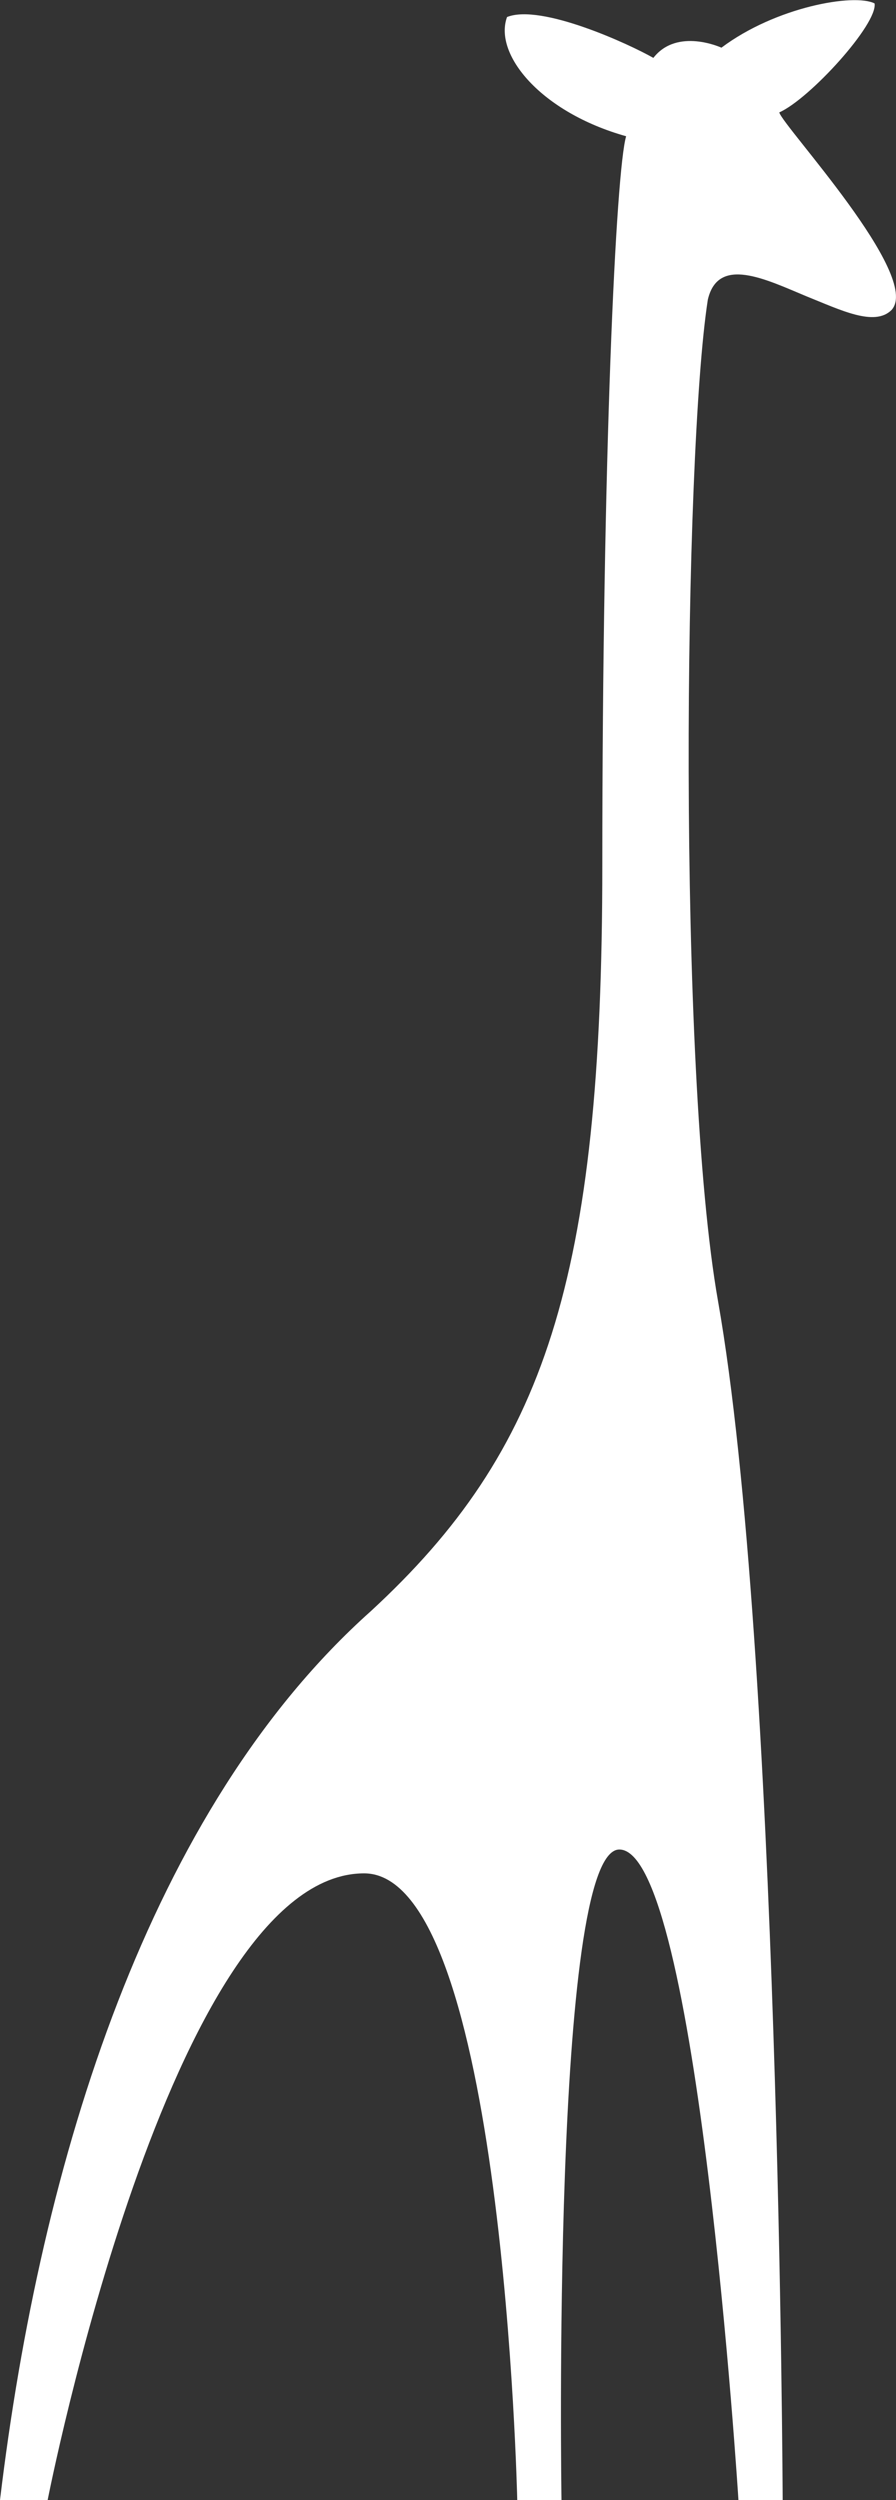 <?xml version="1.0" encoding="utf-8"?><svg xmlns="http://www.w3.org/2000/svg" viewBox="0 0 26.33 73.4"><rect x="0" y="0" width="26.33" height="73.4" fill="#333333" stroke="none"/><defs><style>.cls-1{fill:#fff;}</style></defs><g id="Ebene_2" data-name="Ebene 2"><g id="Ebene_1-2" data-name="Ebene 1"><path class="cls-1" d="M18.4,4c-.3,1-.7,9.4-.7,21.4,0,12.2-1.7,17.2-6.8,21.9C4.4,53.1,1.2,63.4,0,73.4H1.4S5,55,10.7,55c4.1,0,4.5,18.4,4.5,18.4h1.3s-.3-19.1,1.7-19.1c2.3,0,3.5,19.1,3.5,19.1H23s-.1-25-1.9-35.2c-1.2-6.8-1-24.9-.3-29.4.3-1.3,1.7-.6,2.9-.1,1,.4,2,.9,2.5.4.9-1-3.2-5.4-3.3-5.8.9-.4,2.9-2.6,2.8-3.2-.6-.3-2.9.1-4.5,1.3,0,0-1.3-.6-2,.3C18.5,1.3,15.9.1,14.9.5c-.4,1.1,1,2.8,3.5,3.5"/></g></g></svg>